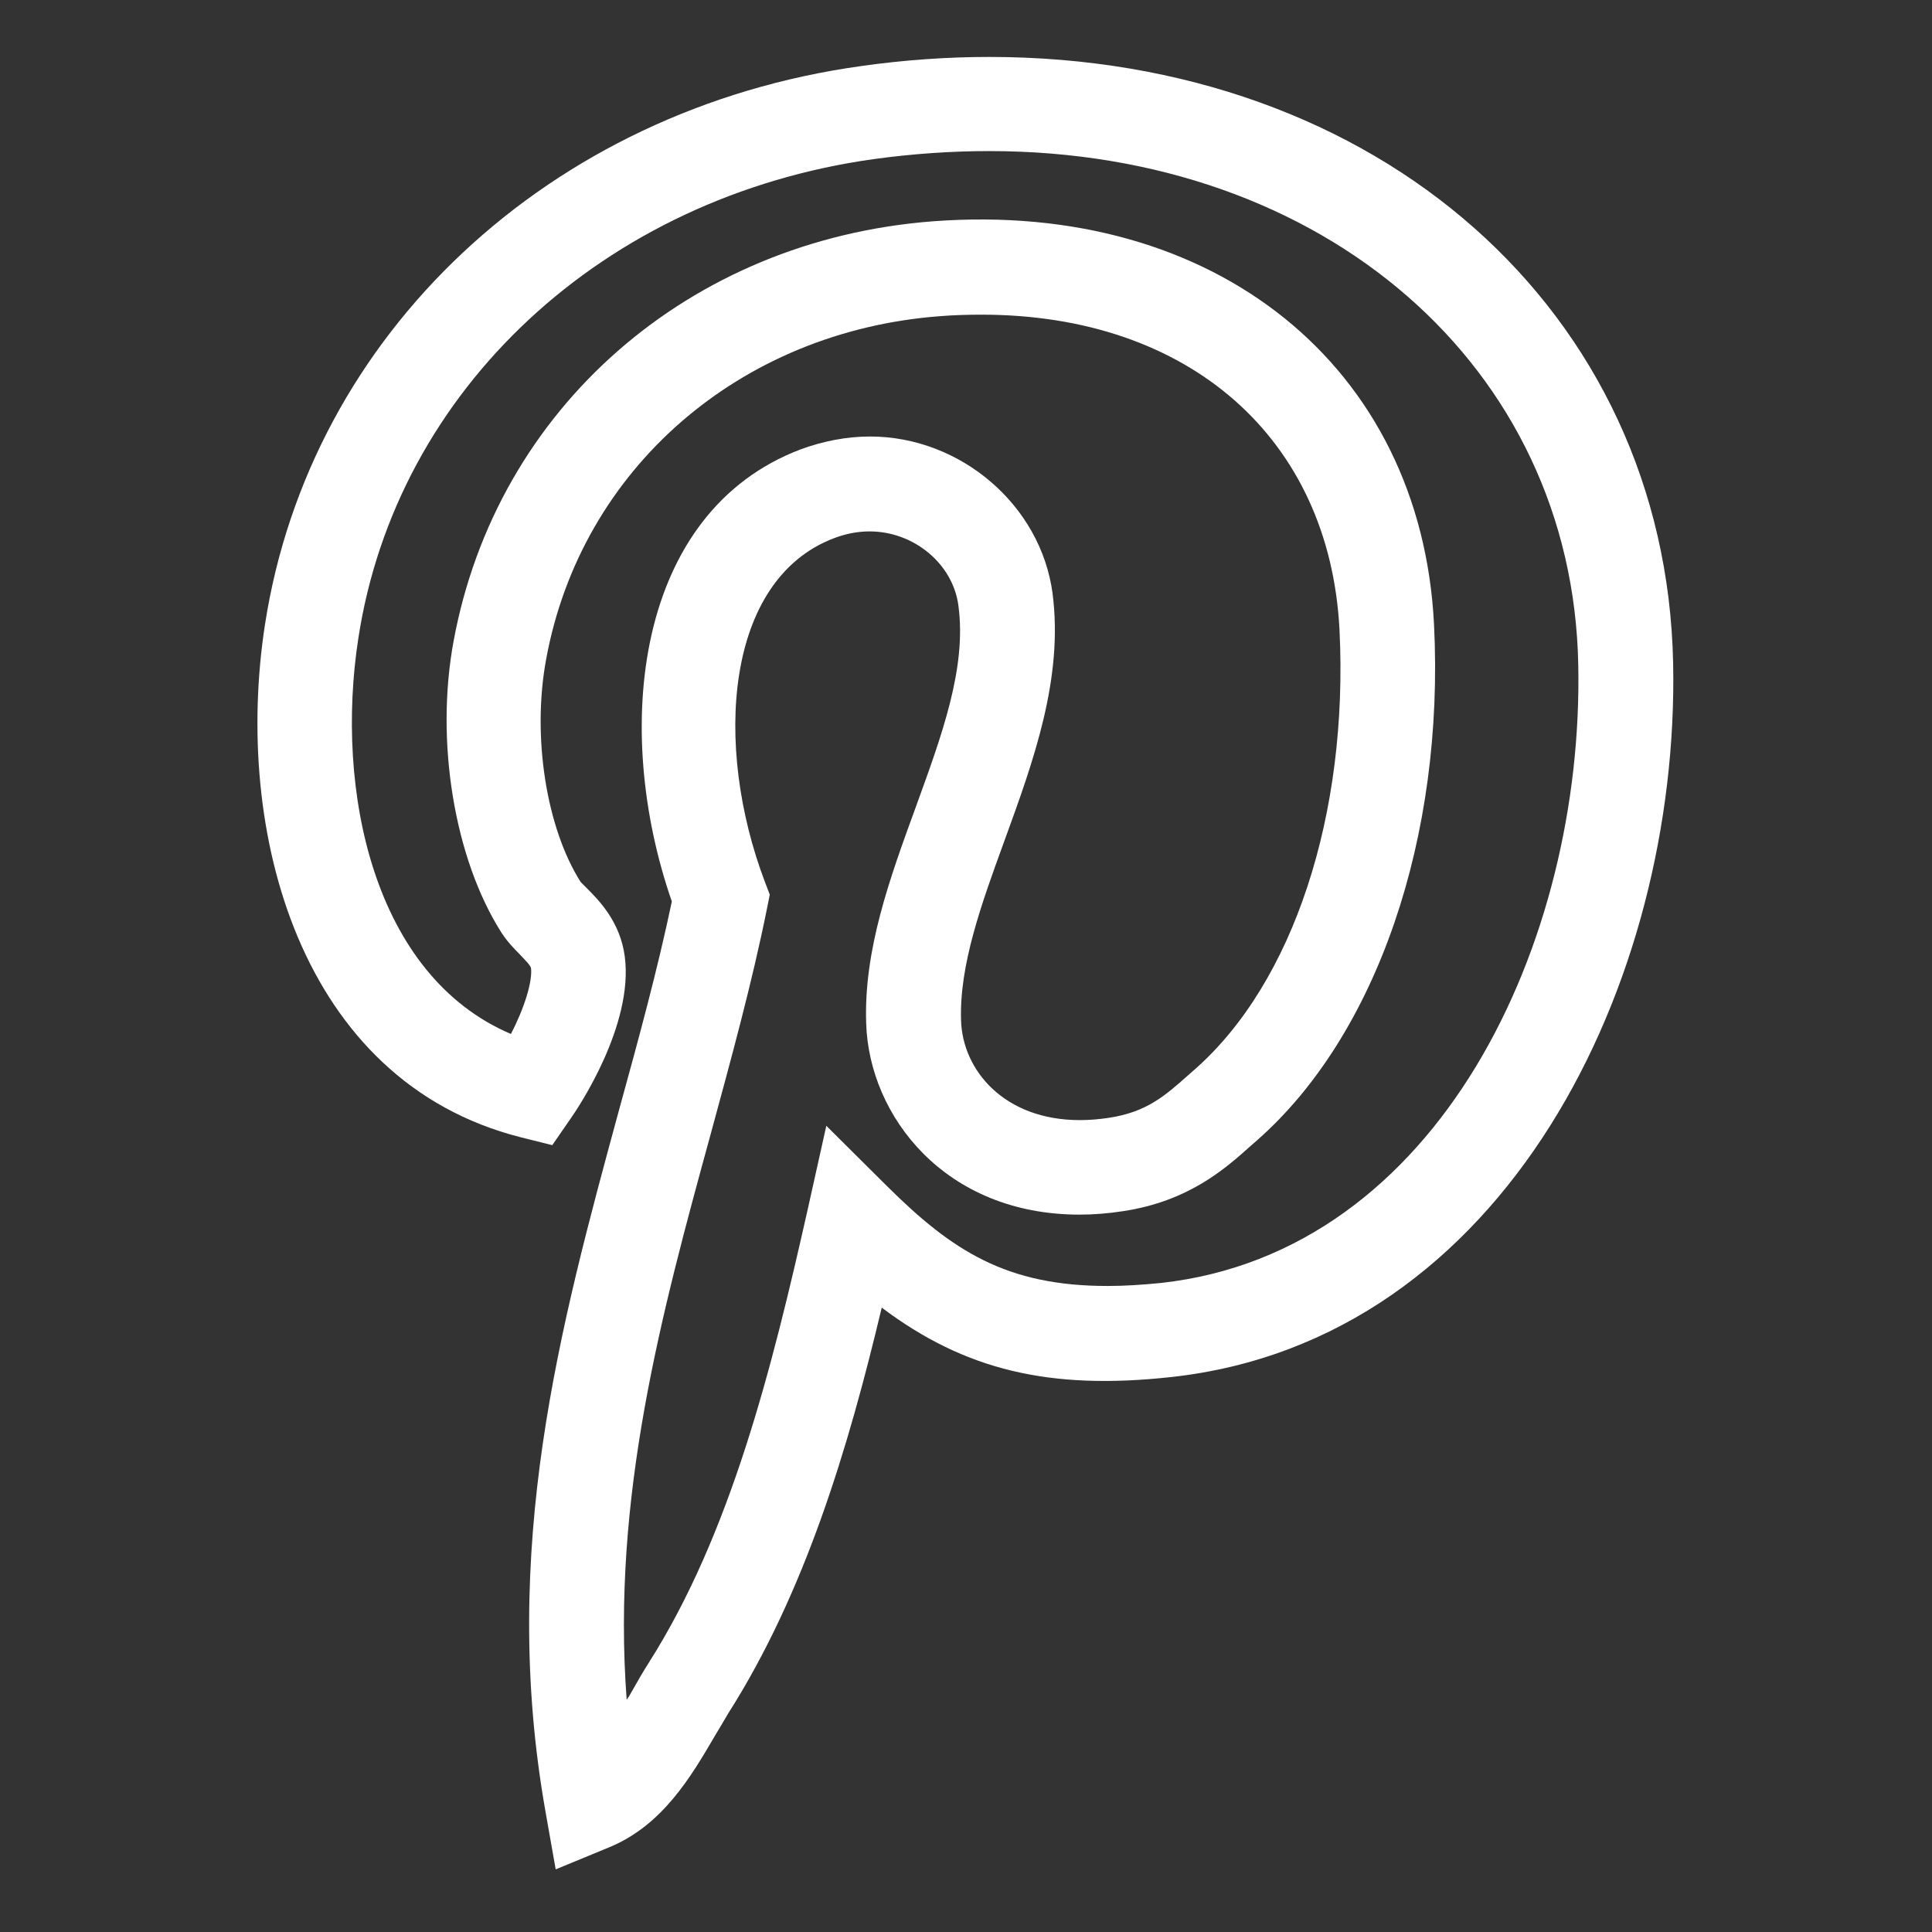 <svg width="800" height="800" viewBox="0 0 800 800" fill="none" xmlns="http://www.w3.org/2000/svg">
<rect x="0" y="0" width="800" height="800" fill="#333333" stroke="none"/>
<path d="M692.809 274.577C689.824 129.037 570.848 23.577 409.591 23.577C392.145 23.577 374.384 24.835 356.623 27.349C227.43 45.266 128.254 138.311 109.707 258.704C96.504 344.519 124.166 447.622 215.483 470.884L228.686 474.185L236.388 463.026C239.059 459.253 262.477 424.676 258.705 396.07C256.819 381.769 248.173 372.967 242.988 367.781L240.473 365.265C226.171 342.79 220.199 304.756 226.171 272.851C240.631 194.265 306.17 137.212 389.156 130.926C394.972 130.454 400.787 130.297 406.446 130.297C492.419 130.297 550.571 181.534 554.659 260.748C558.431 337.29 535.484 407.074 494.62 442.909L491.948 445.267C482.36 453.754 474.816 460.512 459.098 462.87C455.012 463.499 450.925 463.813 447.153 463.813C415.718 463.813 398.587 443.066 397.958 422.633C397.173 399.687 406.288 374.54 416.033 347.821C427.978 314.972 440.395 280.865 435.837 245.658C430.963 209.195 397.801 180.747 360.237 180.747C350.649 180.747 340.905 182.633 331.474 186.09C263.262 212.023 253.203 301.297 278.193 373.281C272.221 401.729 264.52 429.862 256.347 459.568C231.985 548.998 206.681 641.572 225.856 750.019L230.099 774.066L252.575 764.793C274.421 755.677 286.209 735.559 295.953 718.899C297.839 715.755 299.725 712.611 301.454 709.626C333.359 659.487 351.277 599.605 365.108 541.452C399.527 567.385 434.734 575.716 484.872 570.215C623.497 555.126 695.481 406.6 692.809 274.576V274.577ZM317.646 375.955L318.75 370.455L316.707 365.111C295.332 308.687 300.203 240.004 345.313 222.872C350.185 220.987 355.214 220.044 360.087 220.044C378.476 220.044 394.664 233.559 396.865 250.848C400.323 276.625 389.949 304.601 379.105 334.463C368.573 363.382 357.572 393.244 358.673 423.893C359.93 462.244 391.364 502.951 447.002 502.951C452.818 502.951 458.79 502.479 464.919 501.536C492.109 497.449 507.197 484.09 518.041 474.345L520.557 472.144C570.065 428.608 598.198 346.722 593.798 258.549C588.454 151.987 503.424 82.832 386.332 91.633C285.271 99.336 205.585 169.119 187.824 265.465C180.123 306.958 188.138 355.524 207.628 386.173C209.985 389.788 212.657 392.617 215.172 395.132C216.901 397.018 219.73 399.69 219.887 400.947C220.516 406.291 217.215 417.294 211.557 428.138C154.661 403.933 138.63 327.391 148.374 264.366C164.091 161.262 249.906 81.419 361.97 65.858C378.001 63.658 394.032 62.558 409.591 62.558C548.53 62.558 651.163 151.988 653.521 275.209C655.878 389.944 595.995 518.511 480.789 531.241C472.931 532.027 465.544 532.498 458.629 532.498C416.821 532.498 394.347 518.039 367.313 491.162L342.164 466.172L334.463 500.749C319.688 566.447 302.557 635.13 268.608 688.568C266.407 692.026 264.206 695.798 262.006 699.728C261.22 701.142 260.434 702.556 259.491 703.814C253.204 619.886 273.95 543.814 294.226 469.787C302.556 439.139 311.357 407.233 317.645 375.956L317.646 375.955Z" fill="white"/>
</svg>

